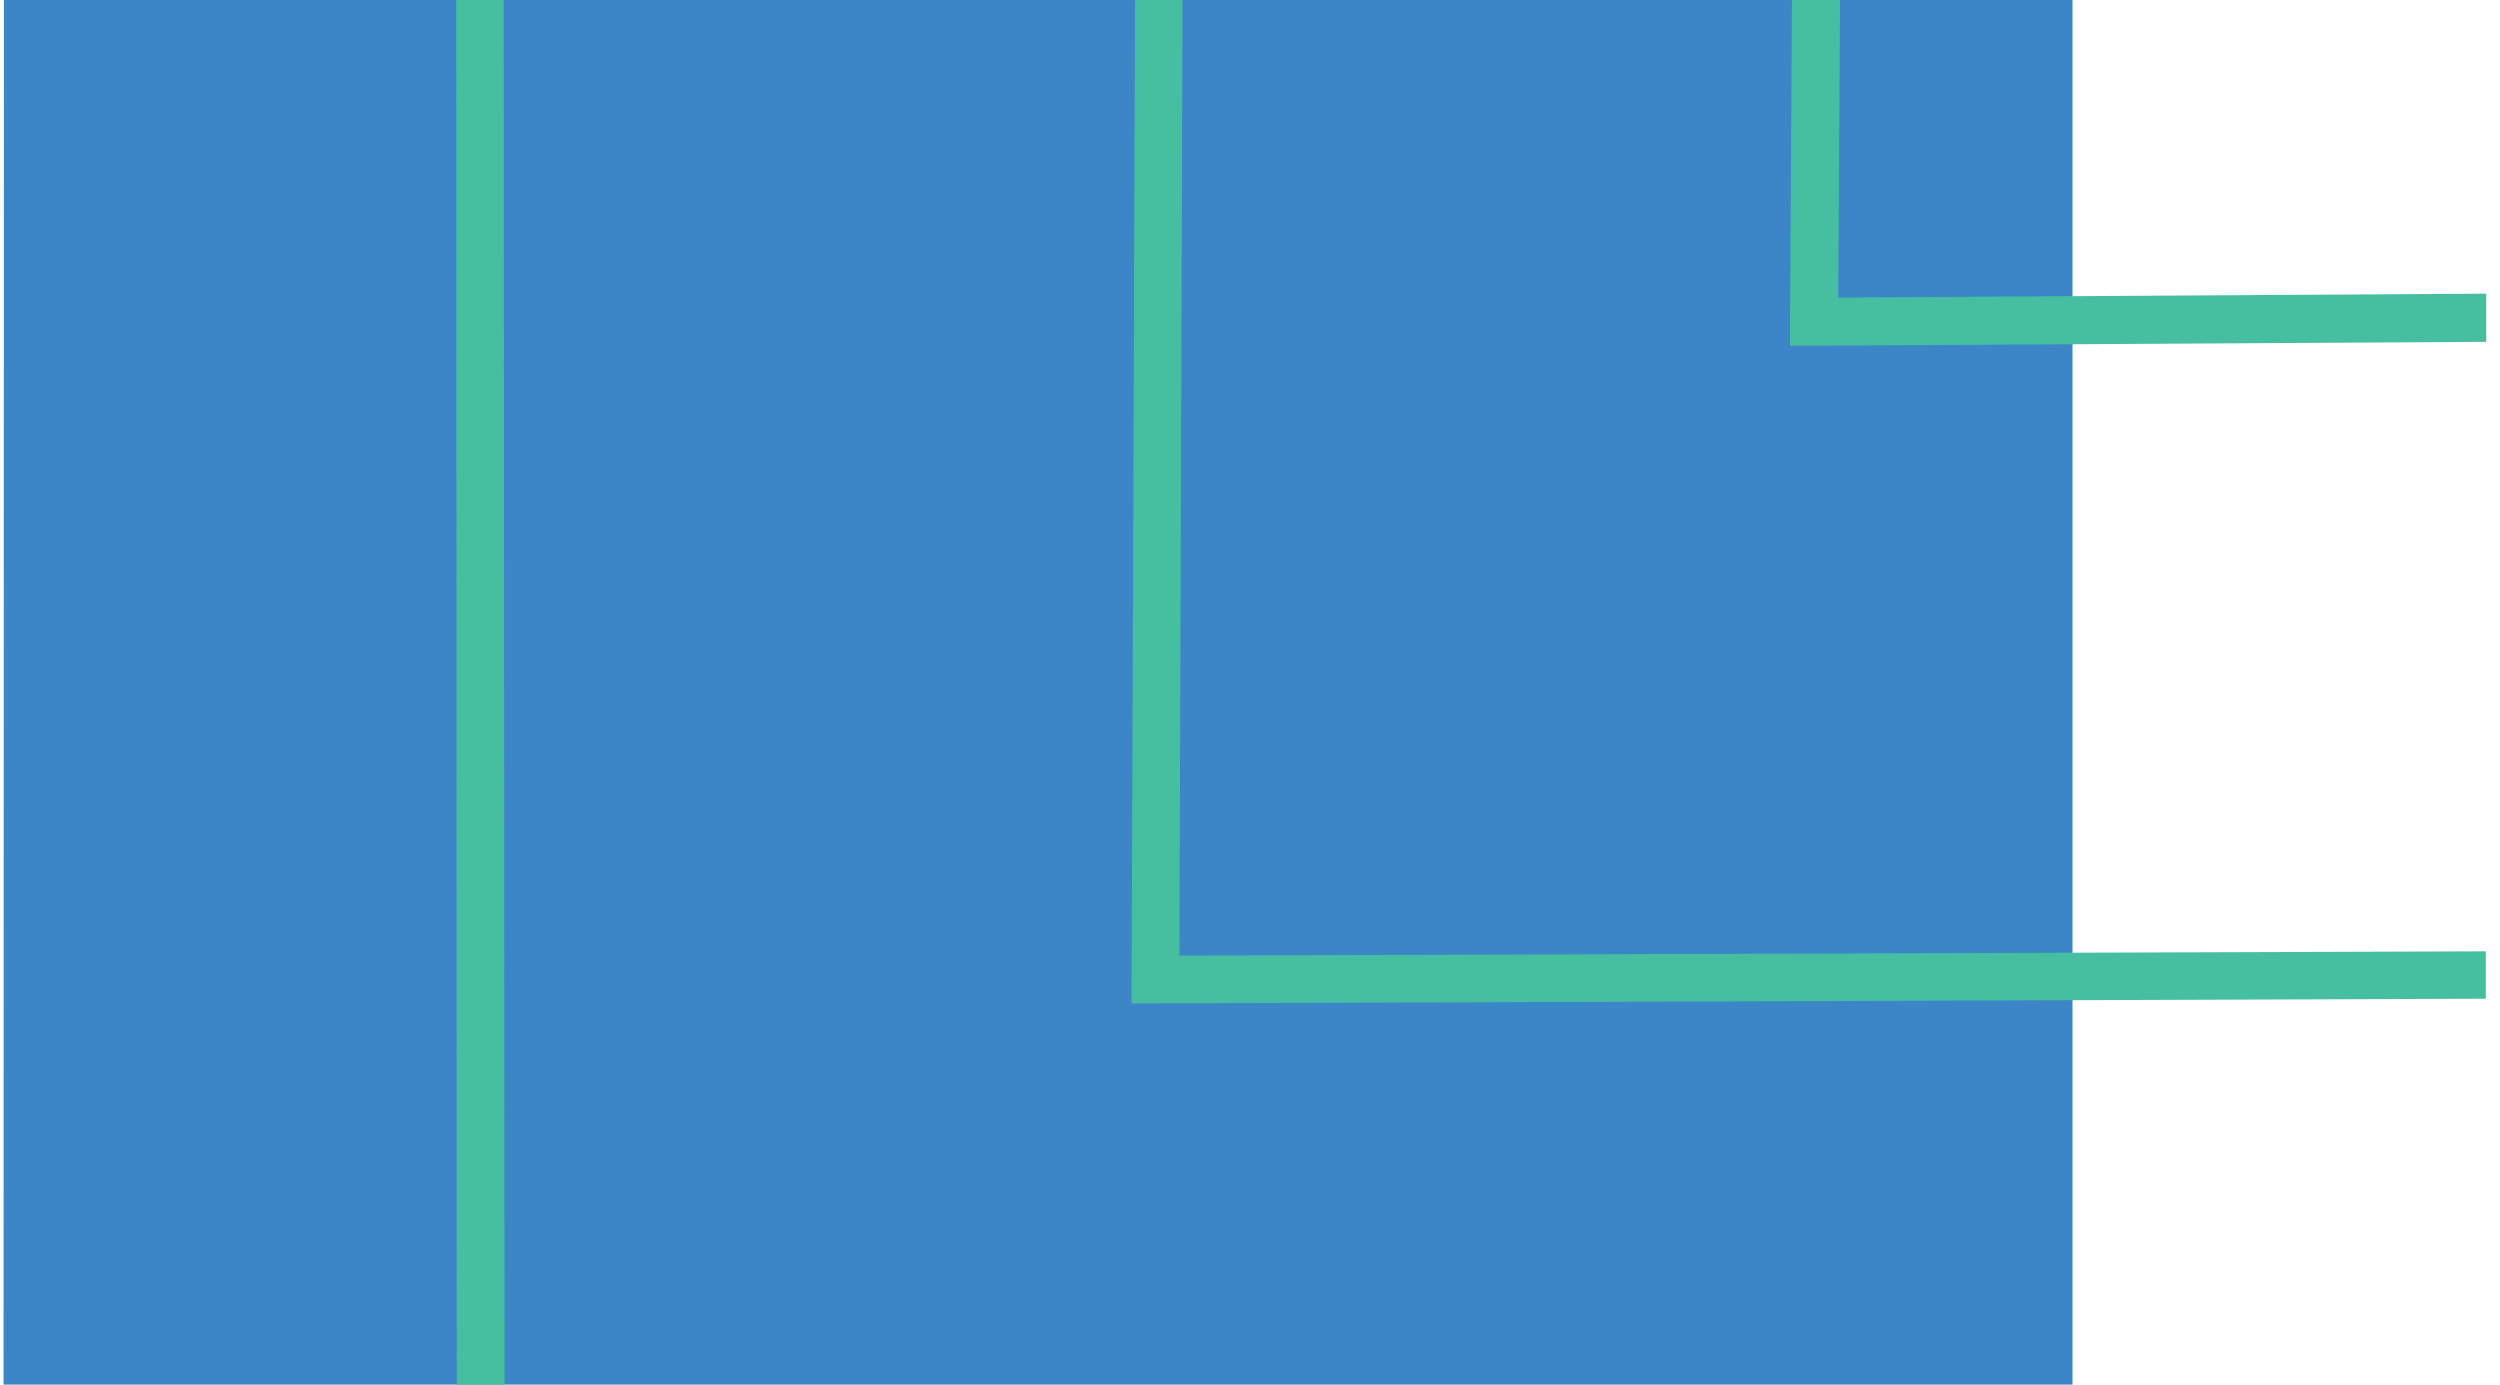 <?xml version="1.0" encoding="utf-8"?>
<!-- Generator: Adobe Illustrator 25.2.0, SVG Export Plug-In . SVG Version: 6.00 Build 0)  -->
<svg version="1.1" id="Layer_1" xmlns="http://www.w3.org/2000/svg" xmlns:xlink="http://www.w3.org/1999/xlink" x="0px" y="0px"
	 width="455px" height="252px" viewBox="0 0 455 252" style="enable-background:new 0 0 455 252;" xml:space="preserve">
<style type="text/css">
	.st0{fill:none;}
	.st1{fill-rule:evenodd;clip-rule:evenodd;fill:#3C85C6;}
	.st2{fill:#46BFA0;}
</style>
<g id="Brand_x2F_Marking_x5F_004" transform="matrix(0.707 -0.707 0.707 0.707 -117 184.171)">
	<path class="st0" d="M497.9-33.9L497.9-33.9V487h-464V-33.9H497.9z"/>
	<path id="Fill_622" class="st1" d="M33.9,132.5l266.3,266.3l180.9-180.9L214.9-48.4L33.9,132.5z"/>
	<path id="Stroke_623" class="st2" d="M316.8-33.9l6.1,6.1L69.5,225.9L323,479.6l-6.1,6.1L60.4,228.9l-3.1-3.1l3.1-3.1L316.8-33.9z"
		/>
	<path id="Stroke_624" class="st2" d="M489,138.3l6.2,6.2l-83.9,82.9l83.9,82.9l-6.2,6.2l-87-86l-3.1-3.1l3.1-3.1L489,138.3z"/>
	<path id="Stroke_625" class="st2" d="M404.4,53.6l6.1,6.1L241.8,227.3l168.7,167.6l-6.1,6.1L232.6,230.4l-3.1-3.1l3.1-3.1
		L404.4,53.6z"/>
</g>
</svg>
